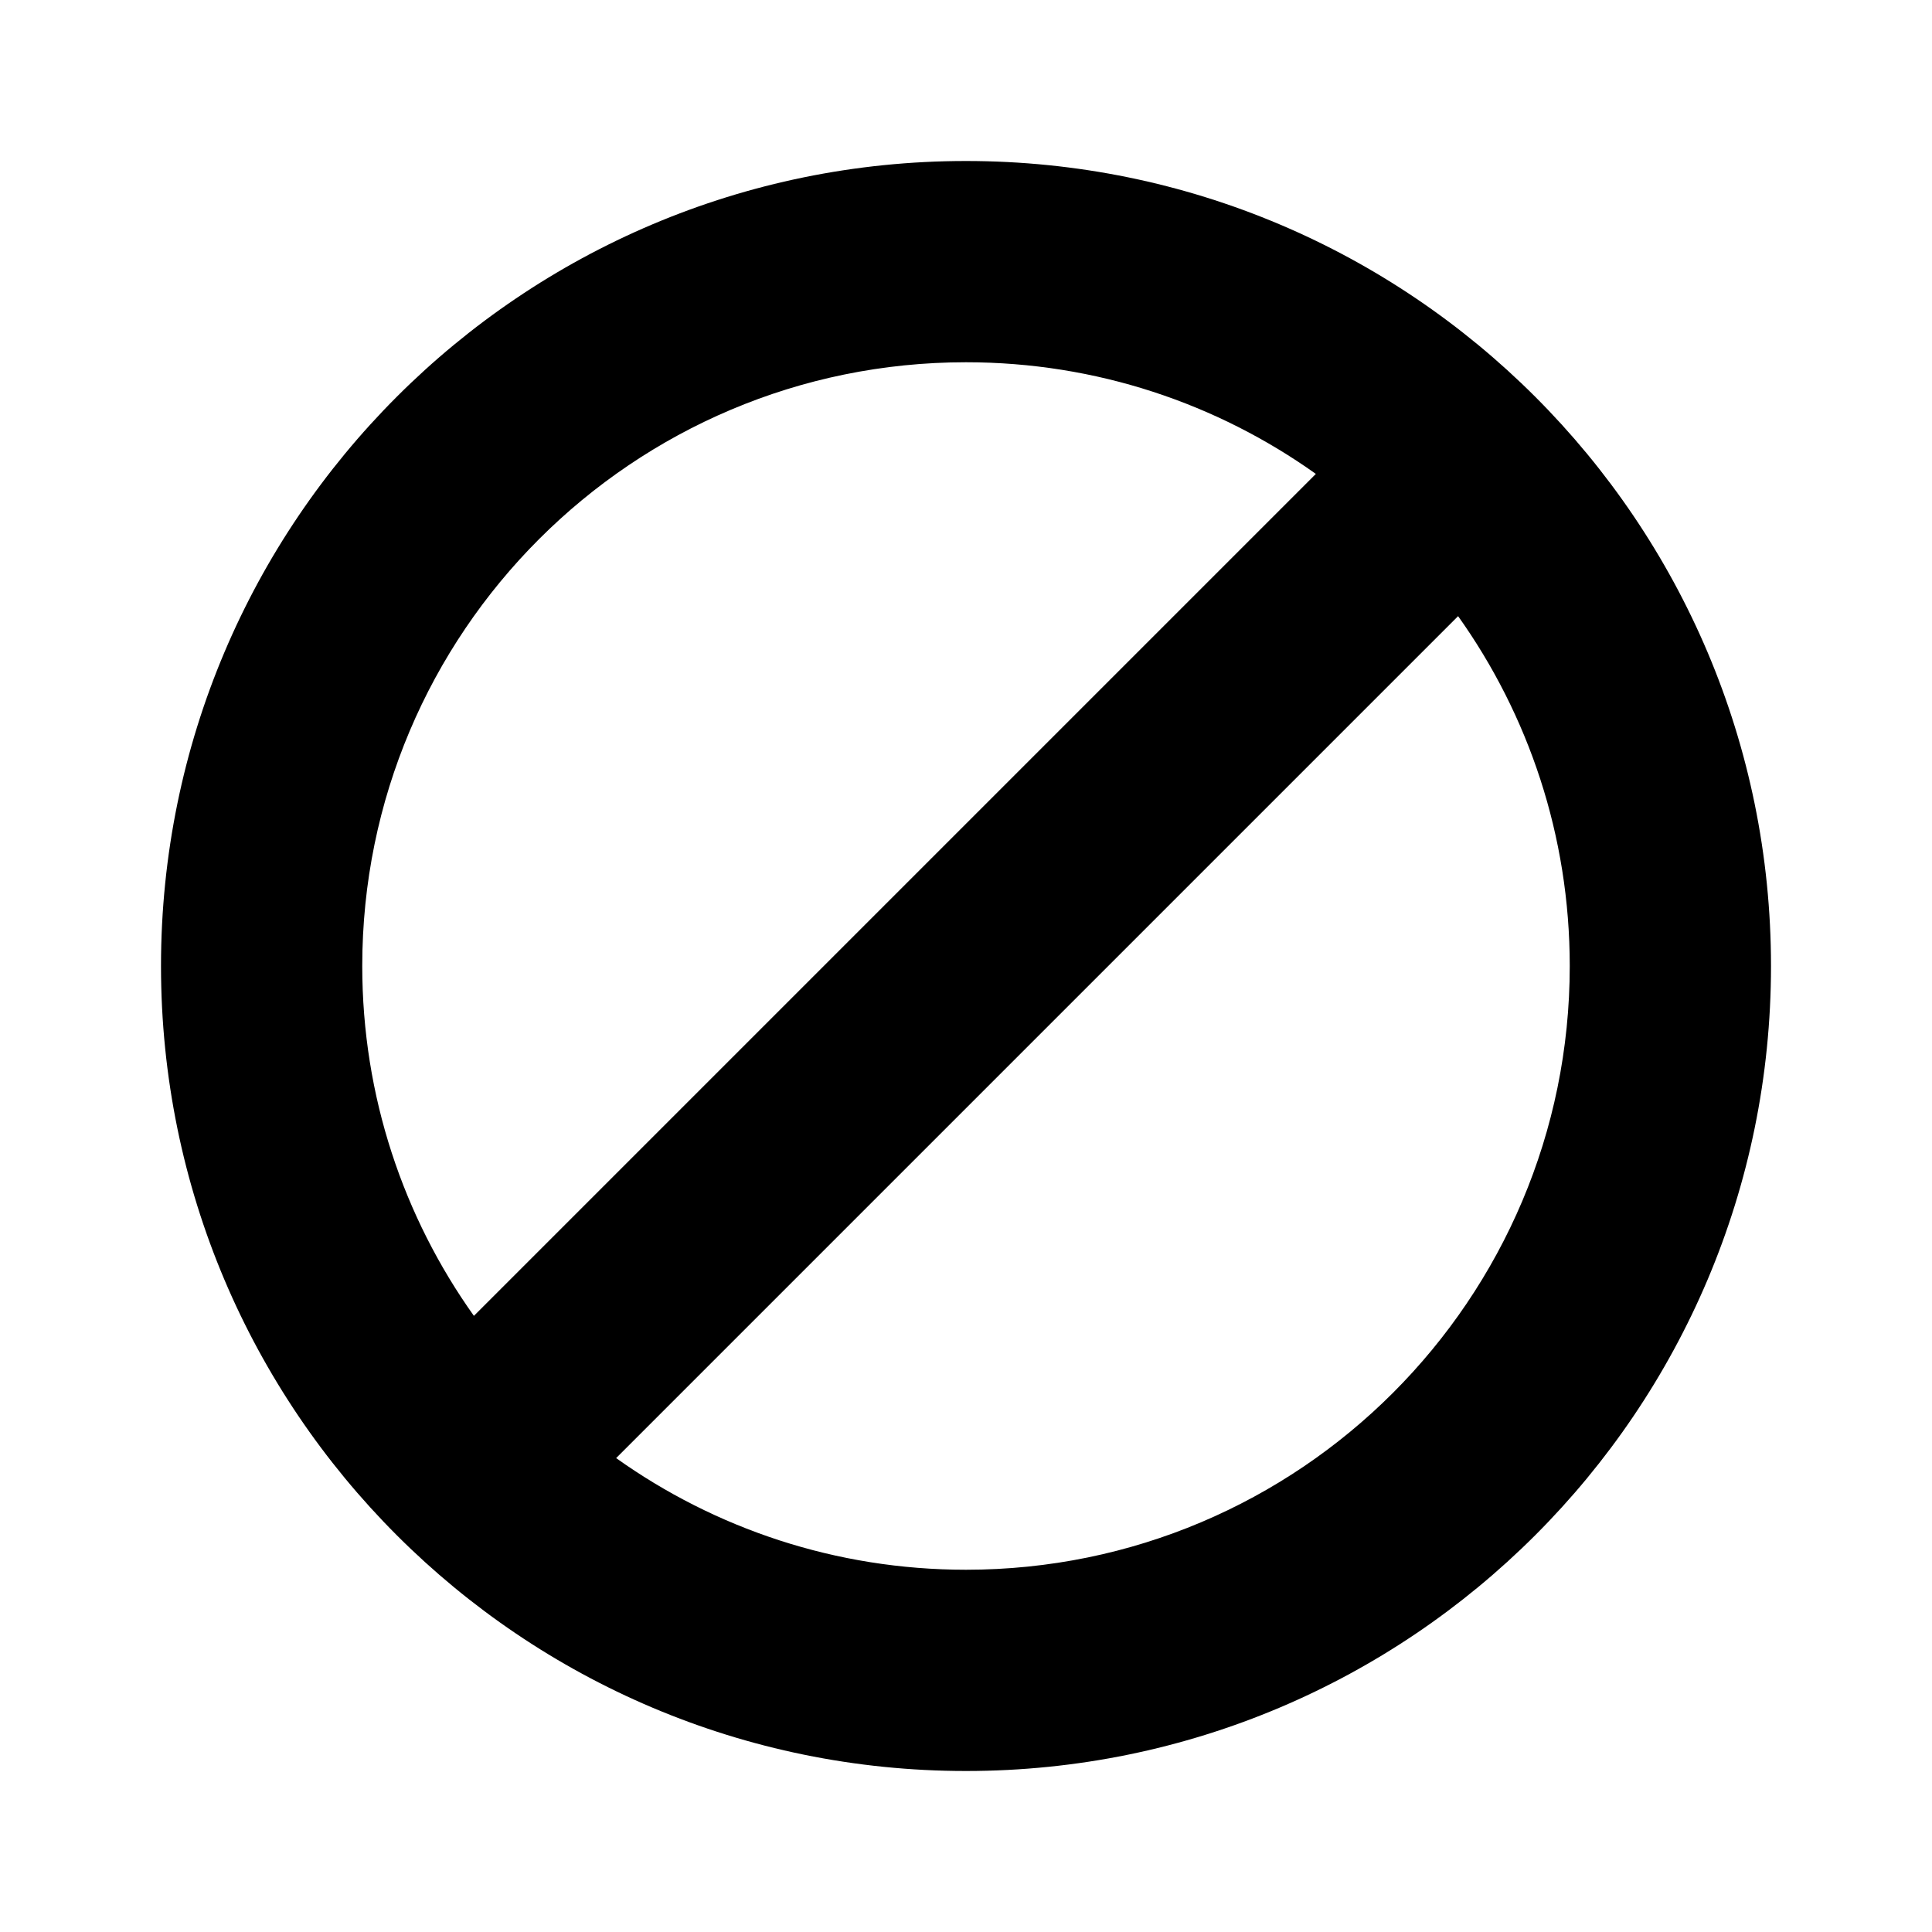 <svg xmlns="http://www.w3.org/2000/svg" viewBox="0 0 24 24" fill="none"><path d="M12 2C17.523 2 22 6.477 22 12C22 17.523 17.523 22 12 22C6.477 22 2 17.523 2 12C2 6.477 6.477 2 12 2ZM18.113 7.654L7.654 18.113C8.88 18.986 10.38 19.5 12 19.5C16.142 19.5 19.5 16.142 19.5 12C19.5 10.38 18.986 8.88 18.113 7.654ZM12 4.5C7.858 4.5 4.5 7.858 4.5 12C4.5 13.62 5.014 15.12 5.887 16.346L16.346 5.887C15.12 5.014 13.62 4.5 12 4.5Z" fill="currentColor"/></svg>